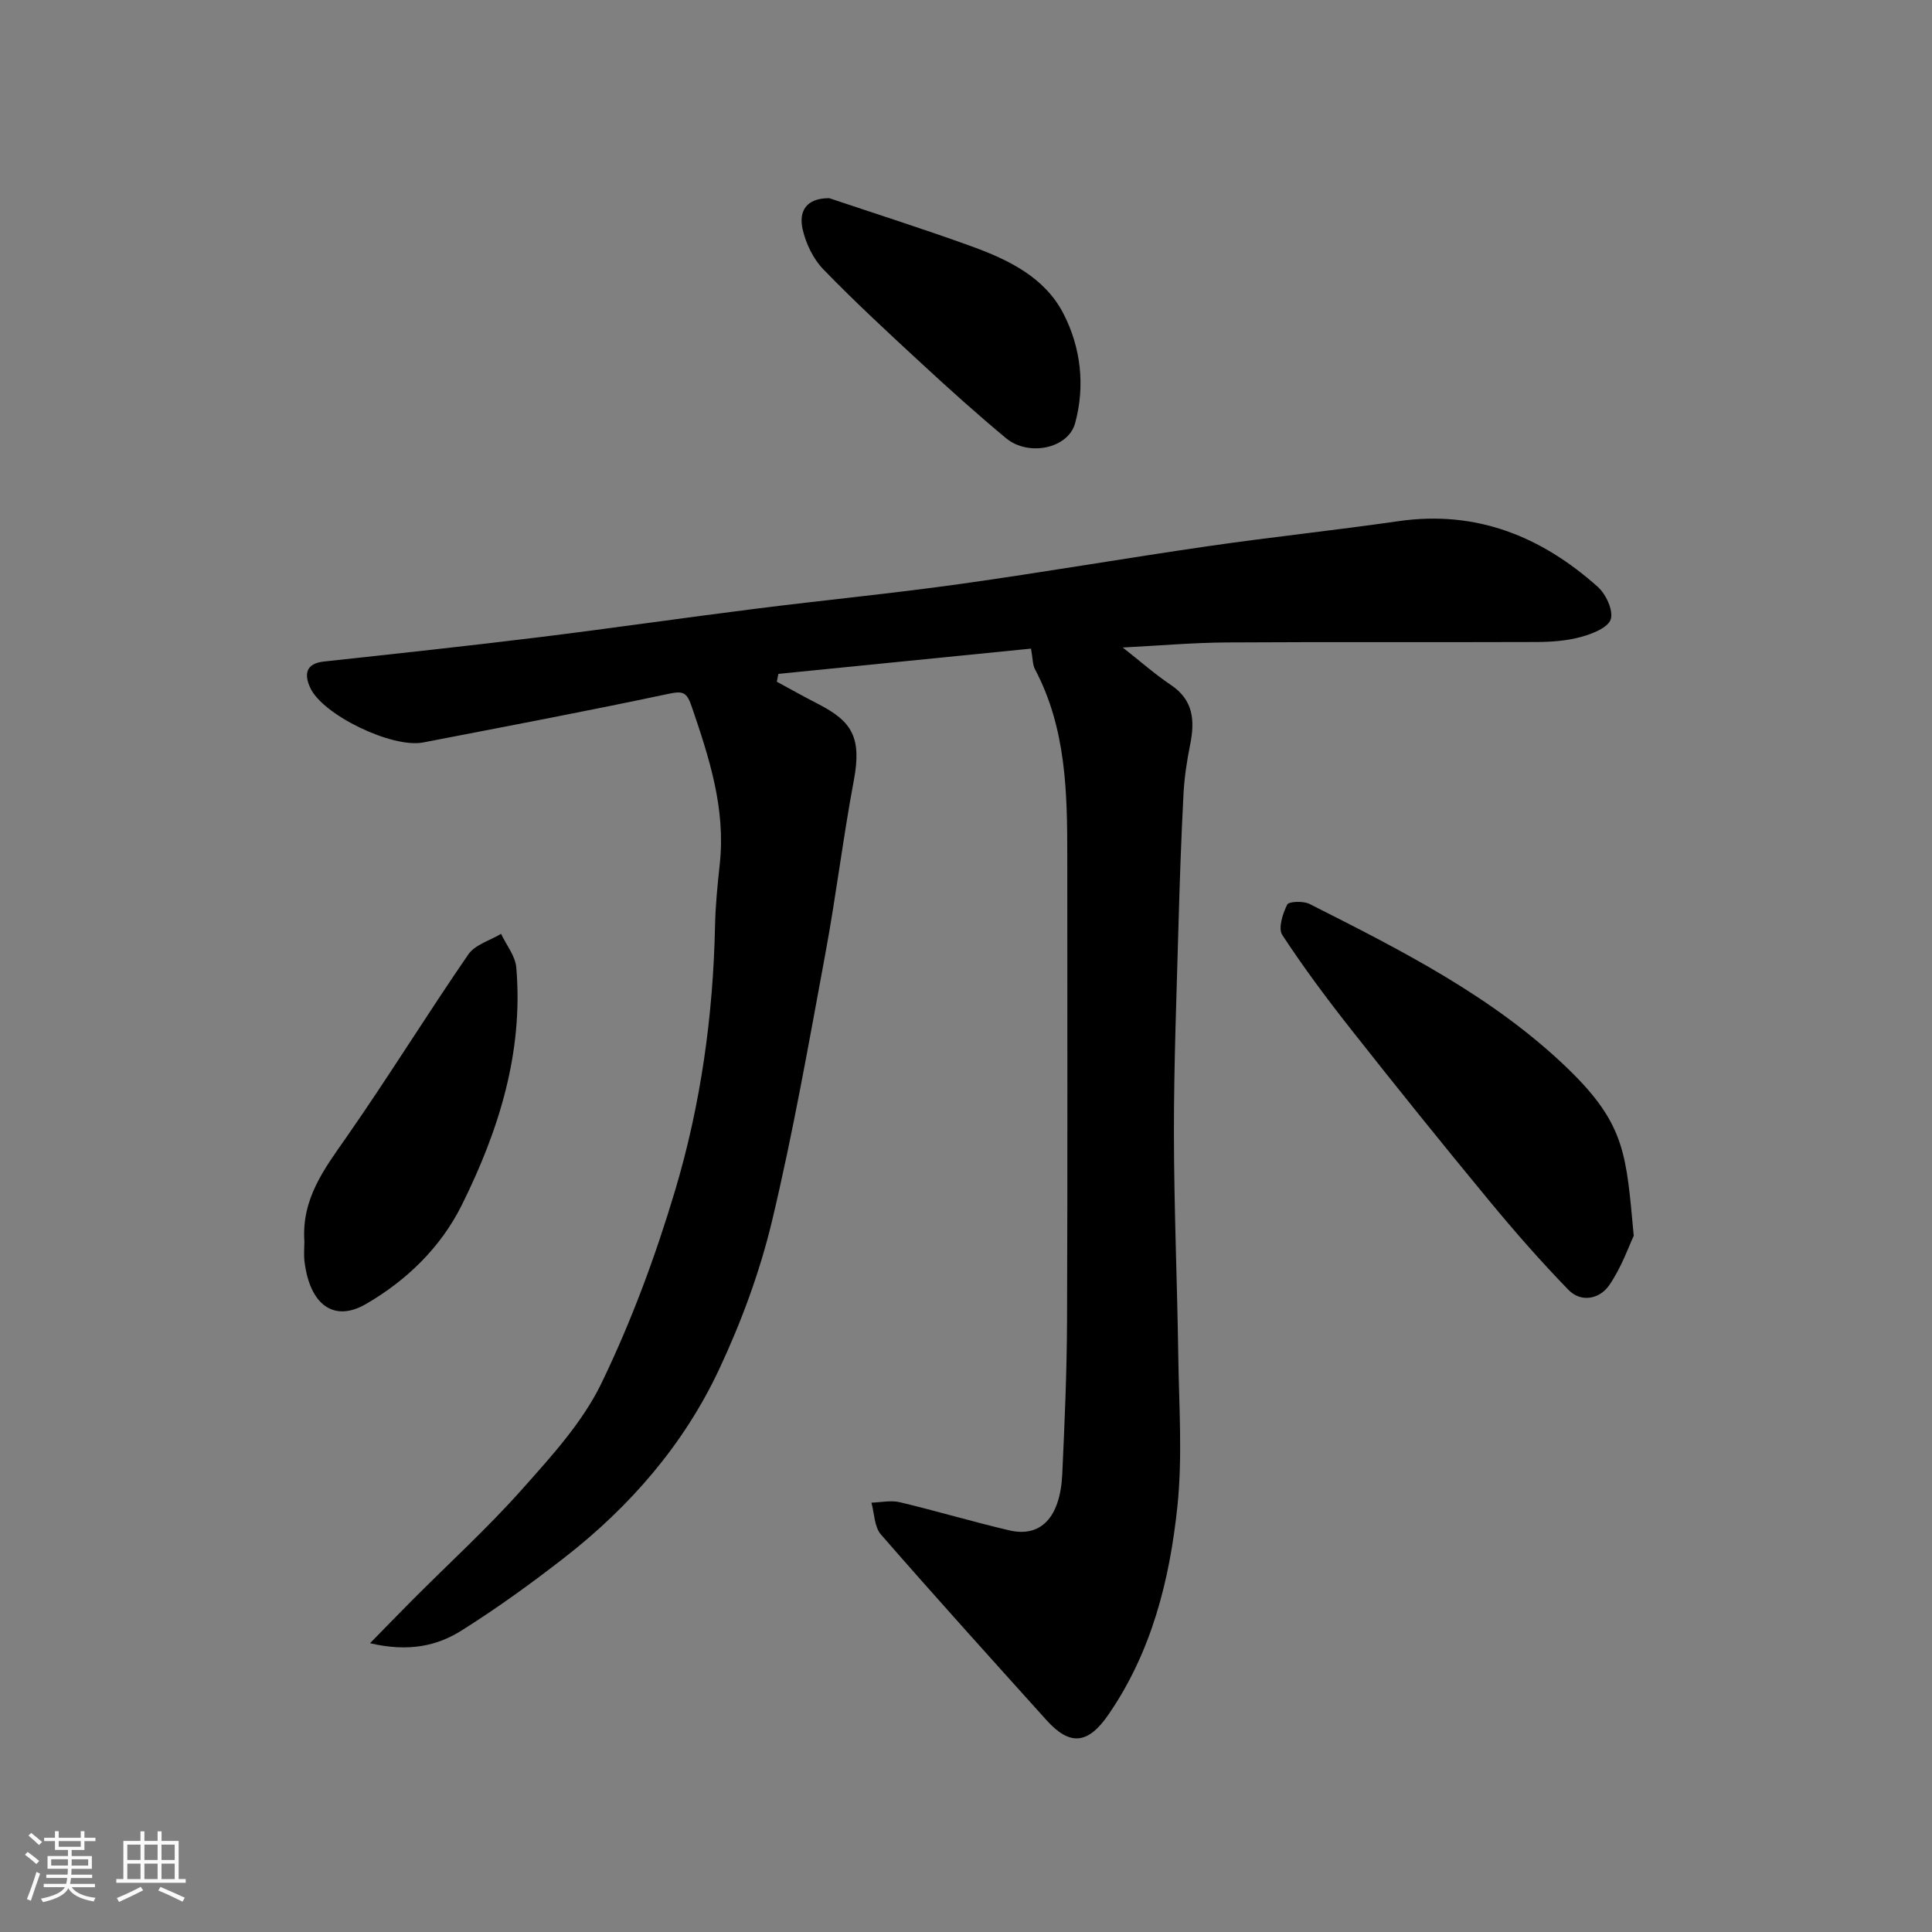 <svg enable-background="new 0 0 400 400" viewBox="0 0 400 400" xmlns="http://www.w3.org/2000/svg"><rect x="0" y="0" width="400" height="400" fill="#808080" stroke="none"/><path d="m5.17 384 .55-.58c.85.61 1.65 1.24 2.4 1.87l-.59.64c-.83-.73-1.62-1.38-2.36-1.93m1.22 9.53-.82-.34c.71-1.76 1.37-3.64 1.98-5.63.24.13.5.25.76.36-.6 1.67-1.24 3.54-1.92 5.61m-.5-13.5.57-.54c.56.44 1.31 1.06 2.26 1.87l-.64.64c-.68-.66-1.41-1.32-2.19-1.97m3.25.46h2.24v-1.36h.77v1.36h4.57v-1.36h.76v1.36h2.28v.69h-2.28v1.84h-2.64v1.26h4.18v2.64h-4.21c0 .45-.02.86-.05 1.21h4.32v.69h-4.38c-.04.34-.1.75-.19 1.22h5.15v.69h-4.82c.87 1.19 2.51 1.92 4.93 2.19-.17.31-.3.57-.37.76-2.77-.49-4.52-1.41-5.26-2.76-.56 1.26-2.3 2.23-5.24 2.9-.12-.24-.26-.48-.43-.72 2.73-.55 4.38-1.34 4.96-2.38h-4.38v-.69h4.65c.1-.38.17-.79.21-1.22h-4.32v-.69h4.4c.03-.34.05-.75.05-1.21h-4.2v-2.64h4.23v-1.26h-2.69v-1.84h-2.24zm1.46 4.46v1.29h3.45c.01-.4.02-.57.01-.53v-.32-.45h-3.46zm1.55-2.59h4.57v-1.19h-4.57zm6.11 2.59h-3.42v.77c-.01.19-.01.37-.02.53h3.44z" fill="#fafafa"/><path d="m32.63 379.16h.82v1.98h3.54v7.89h1.46v.78h-14.37v-.78h1.46v-7.89h3.54v-1.98h.82v1.98h2.73zm-3.49 11.48.5.73c-1.61.82-3.28 1.63-5 2.41-.13-.27-.28-.55-.44-.82 1.75-.72 3.4-1.49 4.94-2.32m-2.78-5.55h2.73v-3.18h-2.73zm0 3.95h2.73v-3.2h-2.73zm3.54-3.95h2.73v-3.18h-2.73zm0 3.95h2.73v-3.2h-2.73zm7.89 4.68c-1.84-.92-3.51-1.7-5.02-2.32l.45-.73c1.89.8 3.57 1.55 5.04 2.23zm-1.62-11.81h-2.73v3.18h2.73zm-2.73 7.13h2.73v-3.2h-2.73z" fill="#fafafa"/><g fill="#000001"><path d="m76.61 340.21c3.34-3.4 6.06-6.23 8.84-9.01 7.58-7.61 15.54-14.87 22.66-22.88 6.07-6.83 12.51-13.86 16.42-21.95 6.19-12.8 11.19-26.31 15.26-39.95 5.3-17.76 7.86-36.12 8.25-54.73.09-4.27.52-8.55.98-12.8 1.25-11.46-2.19-22.02-5.82-32.63-1.01-2.94-1.75-3.26-4.79-2.61-16.89 3.59-33.86 6.79-50.81 10.07-6.38 1.24-20.81-5.69-23.38-11.34-1.23-2.7-1.01-5 2.85-5.42 14.83-1.61 29.66-3.2 44.46-5.02 14.94-1.84 29.85-4.01 44.78-5.89 14.14-1.79 28.34-3.16 42.46-5.14 17.15-2.4 34.22-5.35 51.36-7.83 13.12-1.9 26.32-3.29 39.44-5.18 16.07-2.31 29.53 3.14 41.24 13.61 1.69 1.51 3.25 4.88 2.68 6.7-.54 1.73-3.83 3.03-6.15 3.66-2.96.81-6.14 1.04-9.24 1.05-21.33.08-42.66-.04-63.99.09-7.04.04-14.08.66-21.66 1.05 3.62 2.84 6.64 5.52 9.97 7.75 4.7 3.15 4.98 7.42 3.99 12.35-.68 3.37-1.2 6.8-1.38 10.22-.47 9.09-.79 18.2-1.04 27.3-.39 14.26-.95 28.53-.94 42.8.01 15.43.68 30.86.9 46.3.15 10.37.89 20.83-.18 31.08-1.6 15.27-5.33 30.13-14.27 43.12-4.24 6.17-7.98 6.56-12.86 1.13-11.48-12.75-22.99-25.48-34.26-38.42-1.37-1.57-1.34-4.36-1.96-6.58 1.96-.06 4.01-.53 5.85-.1 7.59 1.81 15.08 4.05 22.68 5.83 6.56 1.54 10.56-2.68 10.98-11.64.49-10.59.95-21.19.99-31.79.13-31.99.04-63.99.05-95.98 0-13.34-.21-26.63-6.69-38.87-.5-.94-.44-2.19-.82-4.27-17.47 1.75-34.89 3.49-52.3 5.23-.11.54-.22 1.08-.33 1.62 2.86 1.55 5.7 3.15 8.59 4.63 6.95 3.56 9.03 6.9 7.36 15.78-2.23 11.86-3.67 23.87-5.87 35.74-3.44 18.58-6.7 37.22-11.09 55.58-2.52 10.52-6.36 20.89-10.96 30.69-7.29 15.53-18.42 28.35-31.95 38.89-6.82 5.31-13.85 10.4-21.16 15.01-5.17 3.33-11.17 4.62-19.14 2.75z"/><path d="m338.25 255.86c-.99 2.07-2.51 6.5-5.07 10.22-1.96 2.85-5.8 3.71-8.47.95-5.78-5.95-11.26-12.22-16.54-18.62-9.59-11.61-19.03-23.34-28.36-35.17-5.02-6.37-9.89-12.89-14.33-19.67-.89-1.37.09-4.41 1.02-6.28.34-.68 3.34-.78 4.62-.14 18.97 9.59 38.04 19.17 53.51 34.12 12.03 11.64 12.05 17.91 13.62 34.59z"/><path d="m63.02 257.02c-.61-8.85 4.14-15.04 8.71-21.58 8.67-12.43 16.64-25.35 25.23-37.84 1.39-2.02 4.48-2.87 6.78-4.26 1.09 2.32 2.94 4.56 3.15 6.96 1.51 17.56-3.64 33.83-11.29 49.21-4.31 8.67-11.35 15.57-19.88 20.5-6.55 3.78-11.57.19-12.67-8.8-.19-1.49-.03-3.01-.03-4.19z"/><path d="m171.69 41.03c9.84 3.31 19.75 6.45 29.51 9.99 7.61 2.77 15.09 6.39 18.96 13.89 3.63 7.03 4.54 15 2.43 22.71-1.45 5.29-9.68 6.93-14.28 3.12-5.95-4.94-11.72-10.13-17.4-15.38-6.94-6.41-13.89-12.83-20.46-19.61-2.1-2.17-3.63-5.38-4.29-8.36-.77-3.51.6-6.38 5.53-6.36z"/></g></svg>